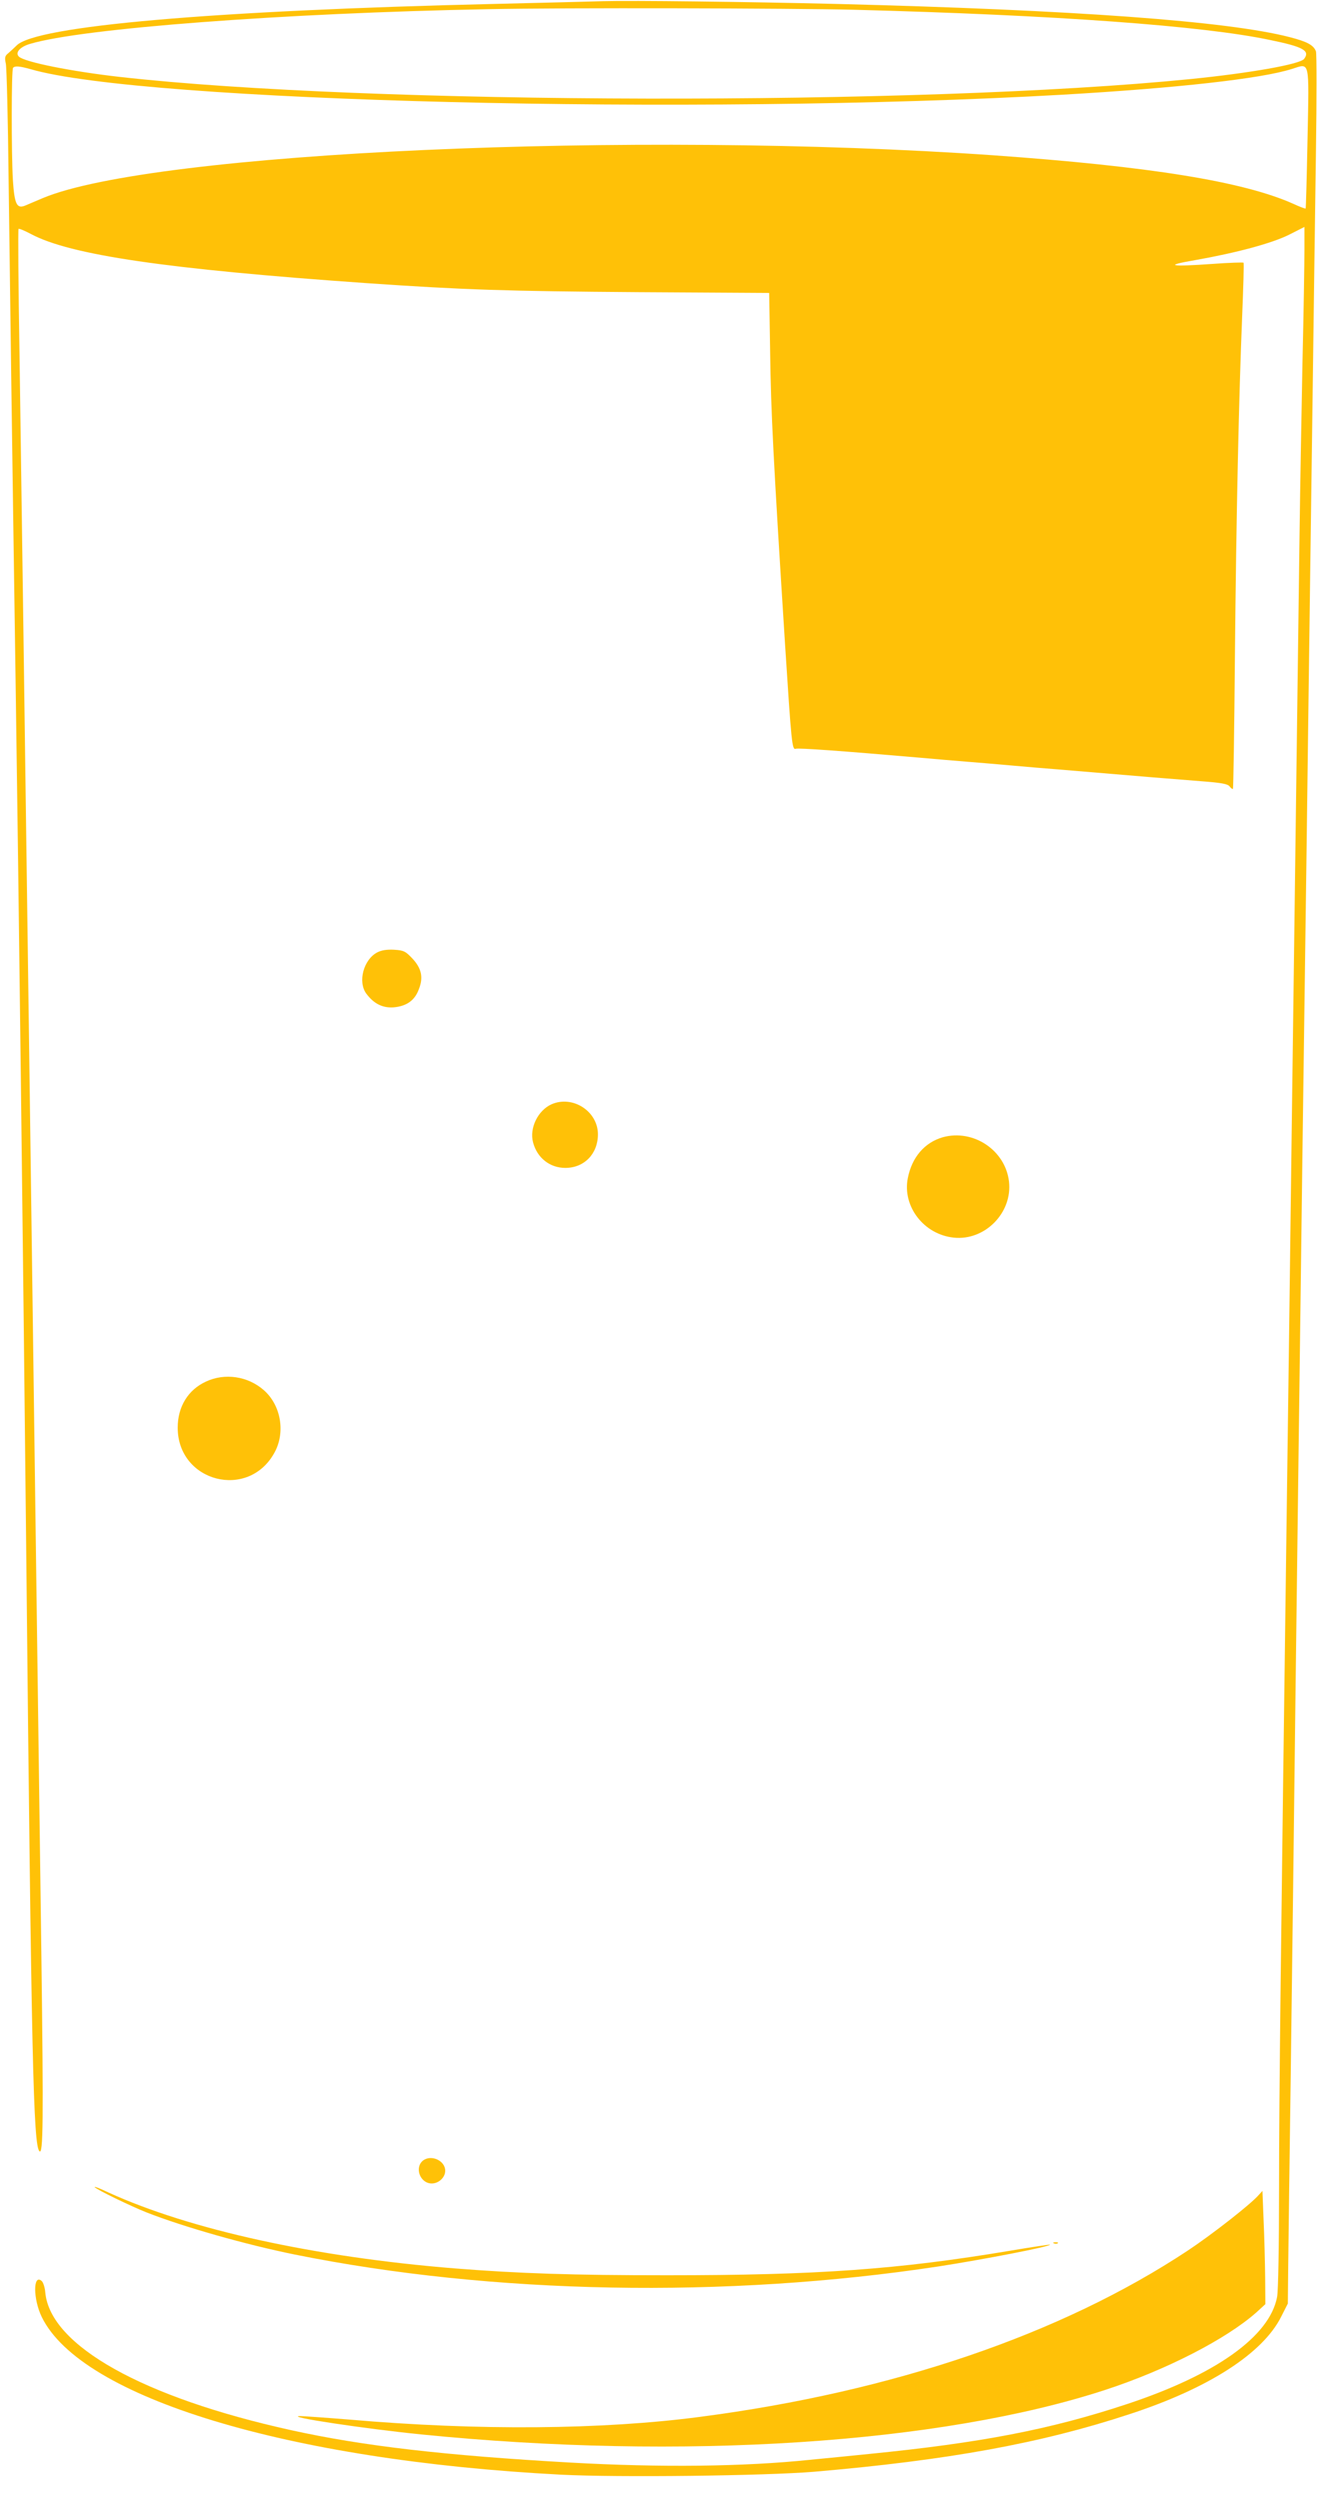 <?xml version="1.0" standalone="no"?>
<!DOCTYPE svg PUBLIC "-//W3C//DTD SVG 20010904//EN"
 "http://www.w3.org/TR/2001/REC-SVG-20010904/DTD/svg10.dtd">
<svg version="1.0" xmlns="http://www.w3.org/2000/svg"
 width="677pt" height="1280pt" viewBox="0 0 677 1280"
 preserveAspectRatio="xMidYMid meet">
<g transform="translate(0,1280) scale(0.1,-0.1)"
fill="#ffc107" stroke="none">
<path d="M3090 12794 c-58 -2 -307 -8 -555 -14 -1453 -34 -2352 -113 -2450
-213 -12 -12 -31 -29 -42 -39 -18 -14 -20 -22 -13 -55 4 -21 11 -285 14 -588
7 -548 17 -1306 36 -2580 15 -1016 38 -2883 55 -4510 26 -2552 36 -2979 67
-3010 19 -19 21 145 10 1000 -27 2029 -97 7196 -112 8199 -6 352 -8 641 -5
644 2 3 31 -9 63 -26 202 -108 694 -180 1722 -252 495 -34 708 -41 1392 -46
l667 -4 5 -308 c4 -301 16 -540 76 -1487 33 -512 36 -546 55 -539 13 5 237
-11 640 -46 66 -6 172 -15 235 -20 63 -5 169 -14 235 -20 66 -6 173 -15 238
-20 288 -24 369 -31 477 -40 63 -5 176 -14 250 -20 106 -8 138 -14 147 -27 7
-9 15 -15 17 -12 2 2 7 306 10 674 7 736 20 1323 37 1743 6 150 10 275 7 277
-2 2 -72 0 -154 -6 -225 -16 -257 -9 -94 19 215 38 396 87 483 131 l77 39 0
-117 c0 -64 -4 -323 -10 -576 -5 -253 -12 -649 -15 -880 -10 -776 -25 -1882
-40 -3040 -8 -632 -19 -1492 -25 -1910 -31 -2317 -40 -3050 -40 -3511 0 -299
-4 -534 -10 -565 -38 -202 -313 -398 -770 -549 -393 -130 -747 -198 -1320
-255 -91 -9 -227 -23 -303 -30 -336 -35 -764 -40 -1227 -14 -640 36 -1064 85
-1430 166 -757 167 -1232 432 -1258 704 -2 27 -11 54 -19 60 -44 38 -44 -93 1
-185 202 -413 1259 -734 2658 -807 291 -15 1046 -6 1298 15 685 59 1160 145
1615 295 404 132 682 311 776 499 l34 67 2 195 c1 107 7 551 13 985 6 435 17
1335 25 2000 8 666 20 1541 25 1945 5 404 14 1084 20 1510 6 426 15 1104 20
1505 5 402 15 1104 21 1560 6 457 14 1051 18 1320 4 270 4 500 0 512 -12 32
-45 50 -135 73 -318 82 -1100 139 -2324 170 -461 11 -1044 18 -1190 14z m1285
-44 c1027 -27 1787 -82 2130 -155 171 -35 205 -55 173 -97 -22 -27 -274 -72
-583 -103 -1386 -138 -4211 -132 -5480 11 -248 28 -489 76 -518 104 -21 20 5
50 56 65 266 80 1299 158 2347 178 382 8 1557 5 1875 -3z m-4219 -304 c574
-168 3409 -238 5284 -131 587 34 1020 82 1176 132 93 29 88 53 80 -354 -4
-197 -8 -359 -10 -361 -2 -1 -30 9 -62 24 -257 115 -736 192 -1539 249 -1840
128 -4300 17 -4865 -219 -36 -15 -77 -33 -92 -39 -42 -17 -54 8 -62 131 -8
138 -8 567 1 575 10 11 35 8 89 -7z"/>
<path d="M1933 7924 c-71 -36 -102 -151 -57 -212 39 -52 84 -74 140 -70 66 6
108 35 129 93 24 60 14 107 -34 158 -34 36 -44 41 -92 44 -37 2 -64 -2 -86
-13z"/>
<path d="M2825 7146 c-70 -31 -115 -122 -95 -196 21 -79 86 -130 165 -130 97
0 167 72 167 172 0 118 -129 201 -237 154z"/>
<path d="M4828 6977 c-93 -27 -158 -102 -179 -209 -29 -145 82 -289 235 -305
160 -17 302 128 283 288 -19 160 -183 269 -339 226z"/>
<path d="M1055 5726 c-92 -42 -145 -129 -145 -236 0 -278 361 -372 495 -129
58 104 34 244 -54 321 -82 72 -200 89 -296 44z"/>
<path d="M2167 1738 c-46 -36 -16 -118 44 -118 36 0 69 31 69 65 0 52 -71 84
-113 53z"/>
<path d="M485 1601 c15 -15 180 -95 265 -129 188 -74 508 -165 760 -216 1011
-204 2207 -226 3295 -61 227 35 580 103 572 112 -2 1 -95 -13 -208 -32 -568
-95 -983 -125 -1754 -125 -480 0 -757 9 -1085 35 -718 58 -1356 198 -1775 389
-44 21 -75 33 -70 27z"/>
<path d="M6445 1560 c-42 -48 -242 -204 -363 -284 -647 -428 -1508 -722 -2497
-851 -501 -66 -1140 -71 -1795 -14 -124 10 -238 18 -255 18 -78 -3 333 -65
622 -94 1336 -134 2658 -48 3503 228 312 102 619 260 773 396 l47 43 -1 136
c-1 76 -4 206 -8 291 l-6 153 -20 -22z"/>
<path d="M5398 1313 c7 -3 16 -2 19 1 4 3 -2 6 -13 5 -11 0 -14 -3 -6 -6z"/>
</g>
</svg>
